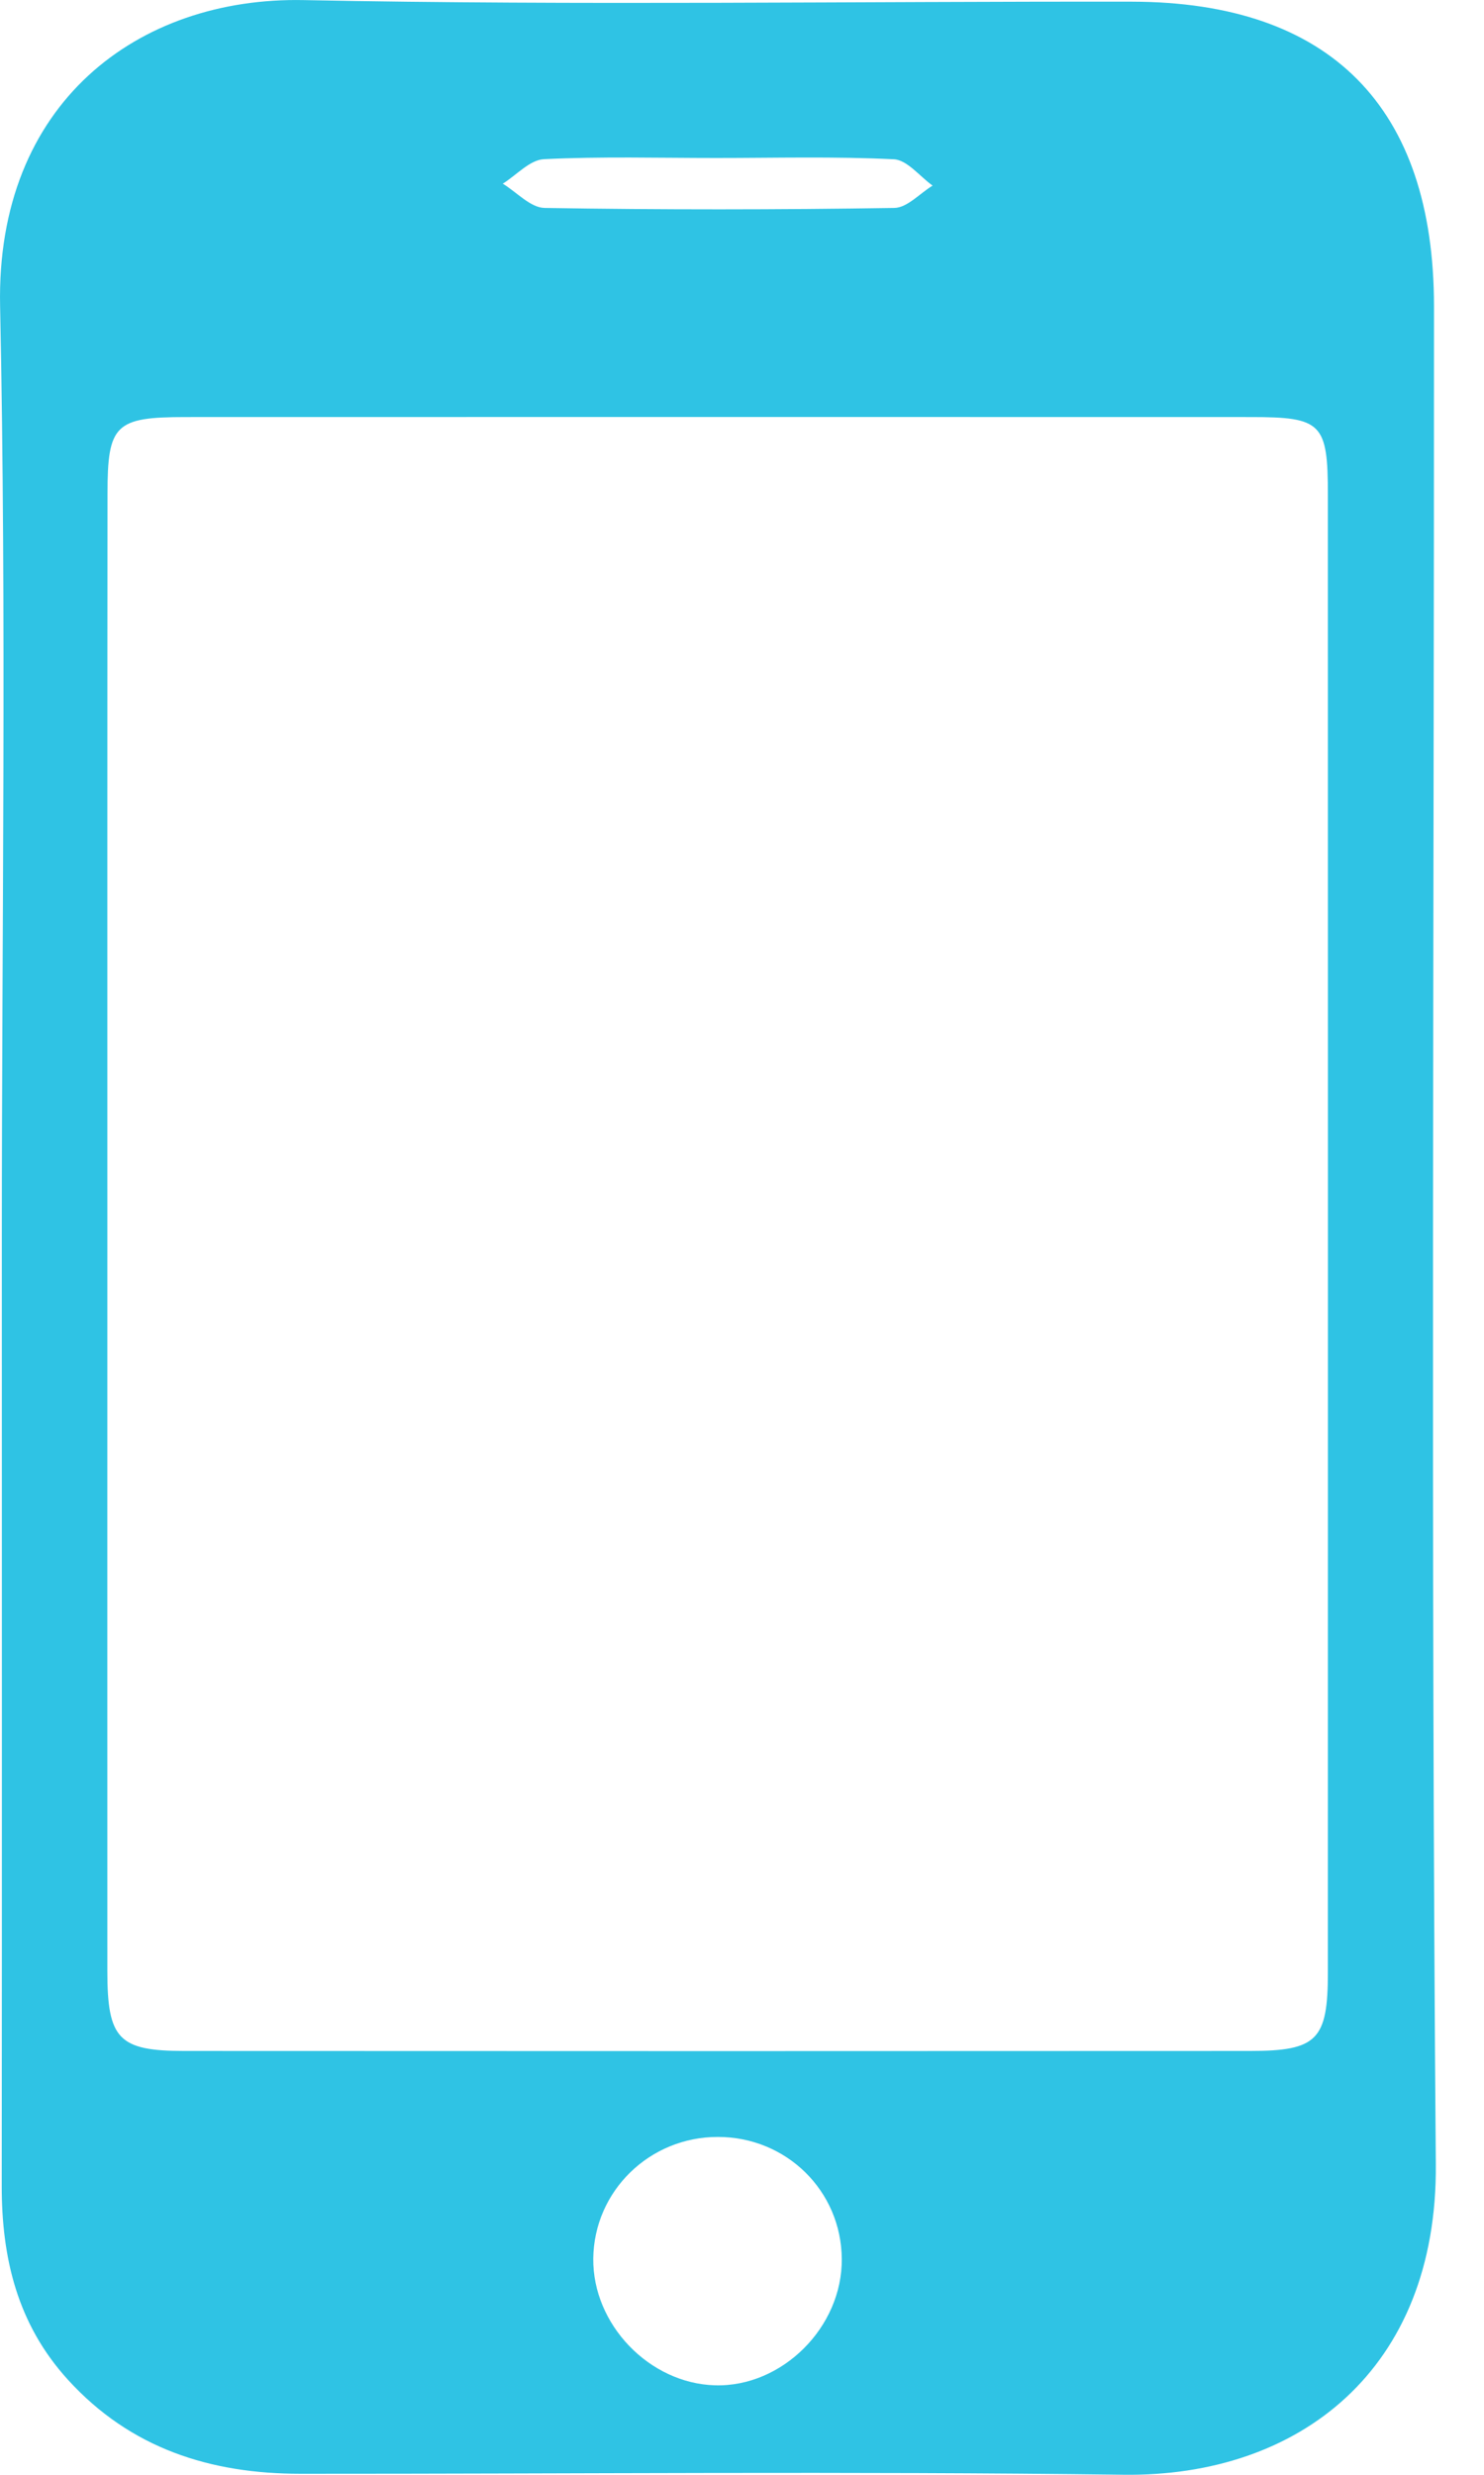 <svg width="30" height="50" viewBox="0 0 30 50" fill="none" xmlns="http://www.w3.org/2000/svg">
<path d="M0.037 25.004C0.037 18.73 0.133 12.454 0.002 6.183C-0.083 2.083 2.79 -0.066 6.142 0.002C11.72 0.113 17.304 0.026 22.884 0.034C26.89 0.041 28.989 2.161 28.989 6.19C28.991 18.7 28.923 31.212 29.026 43.721C29.061 47.881 26.258 50.045 22.713 49.999C17.17 49.927 11.623 49.982 6.081 49.98C4.256 49.98 2.641 49.472 1.372 48.078C0.352 46.958 0.032 45.621 0.035 44.153C0.041 37.77 0.037 31.387 0.037 25.004ZM2.17 24.953C2.17 29.91 2.168 34.866 2.17 39.824C2.17 41.196 2.398 41.437 3.726 41.437C10.906 41.441 18.087 41.441 25.267 41.437C26.628 41.437 26.844 41.216 26.844 39.848C26.846 29.899 26.846 19.949 26.844 9.999C26.844 8.551 26.722 8.426 25.293 8.426C18.113 8.424 10.932 8.424 3.752 8.426C2.33 8.426 2.173 8.577 2.173 9.975C2.168 14.966 2.17 19.96 2.17 24.953ZM14.512 43.174C13.131 43.172 12.008 44.268 11.993 45.632C11.98 46.962 13.124 48.153 14.453 48.192C15.812 48.231 17.03 47.017 17.017 45.636C17.006 44.264 15.899 43.174 14.512 43.174ZM14.479 3.192C13.319 3.192 12.155 3.159 10.998 3.216C10.711 3.229 10.442 3.538 10.164 3.711C10.444 3.881 10.724 4.196 11.008 4.201C13.365 4.24 15.724 4.238 18.081 4.201C18.341 4.196 18.595 3.907 18.853 3.75C18.593 3.564 18.339 3.231 18.07 3.218C16.875 3.159 15.676 3.192 14.479 3.192Z" fill="#2FC3E4"/>
</svg>
